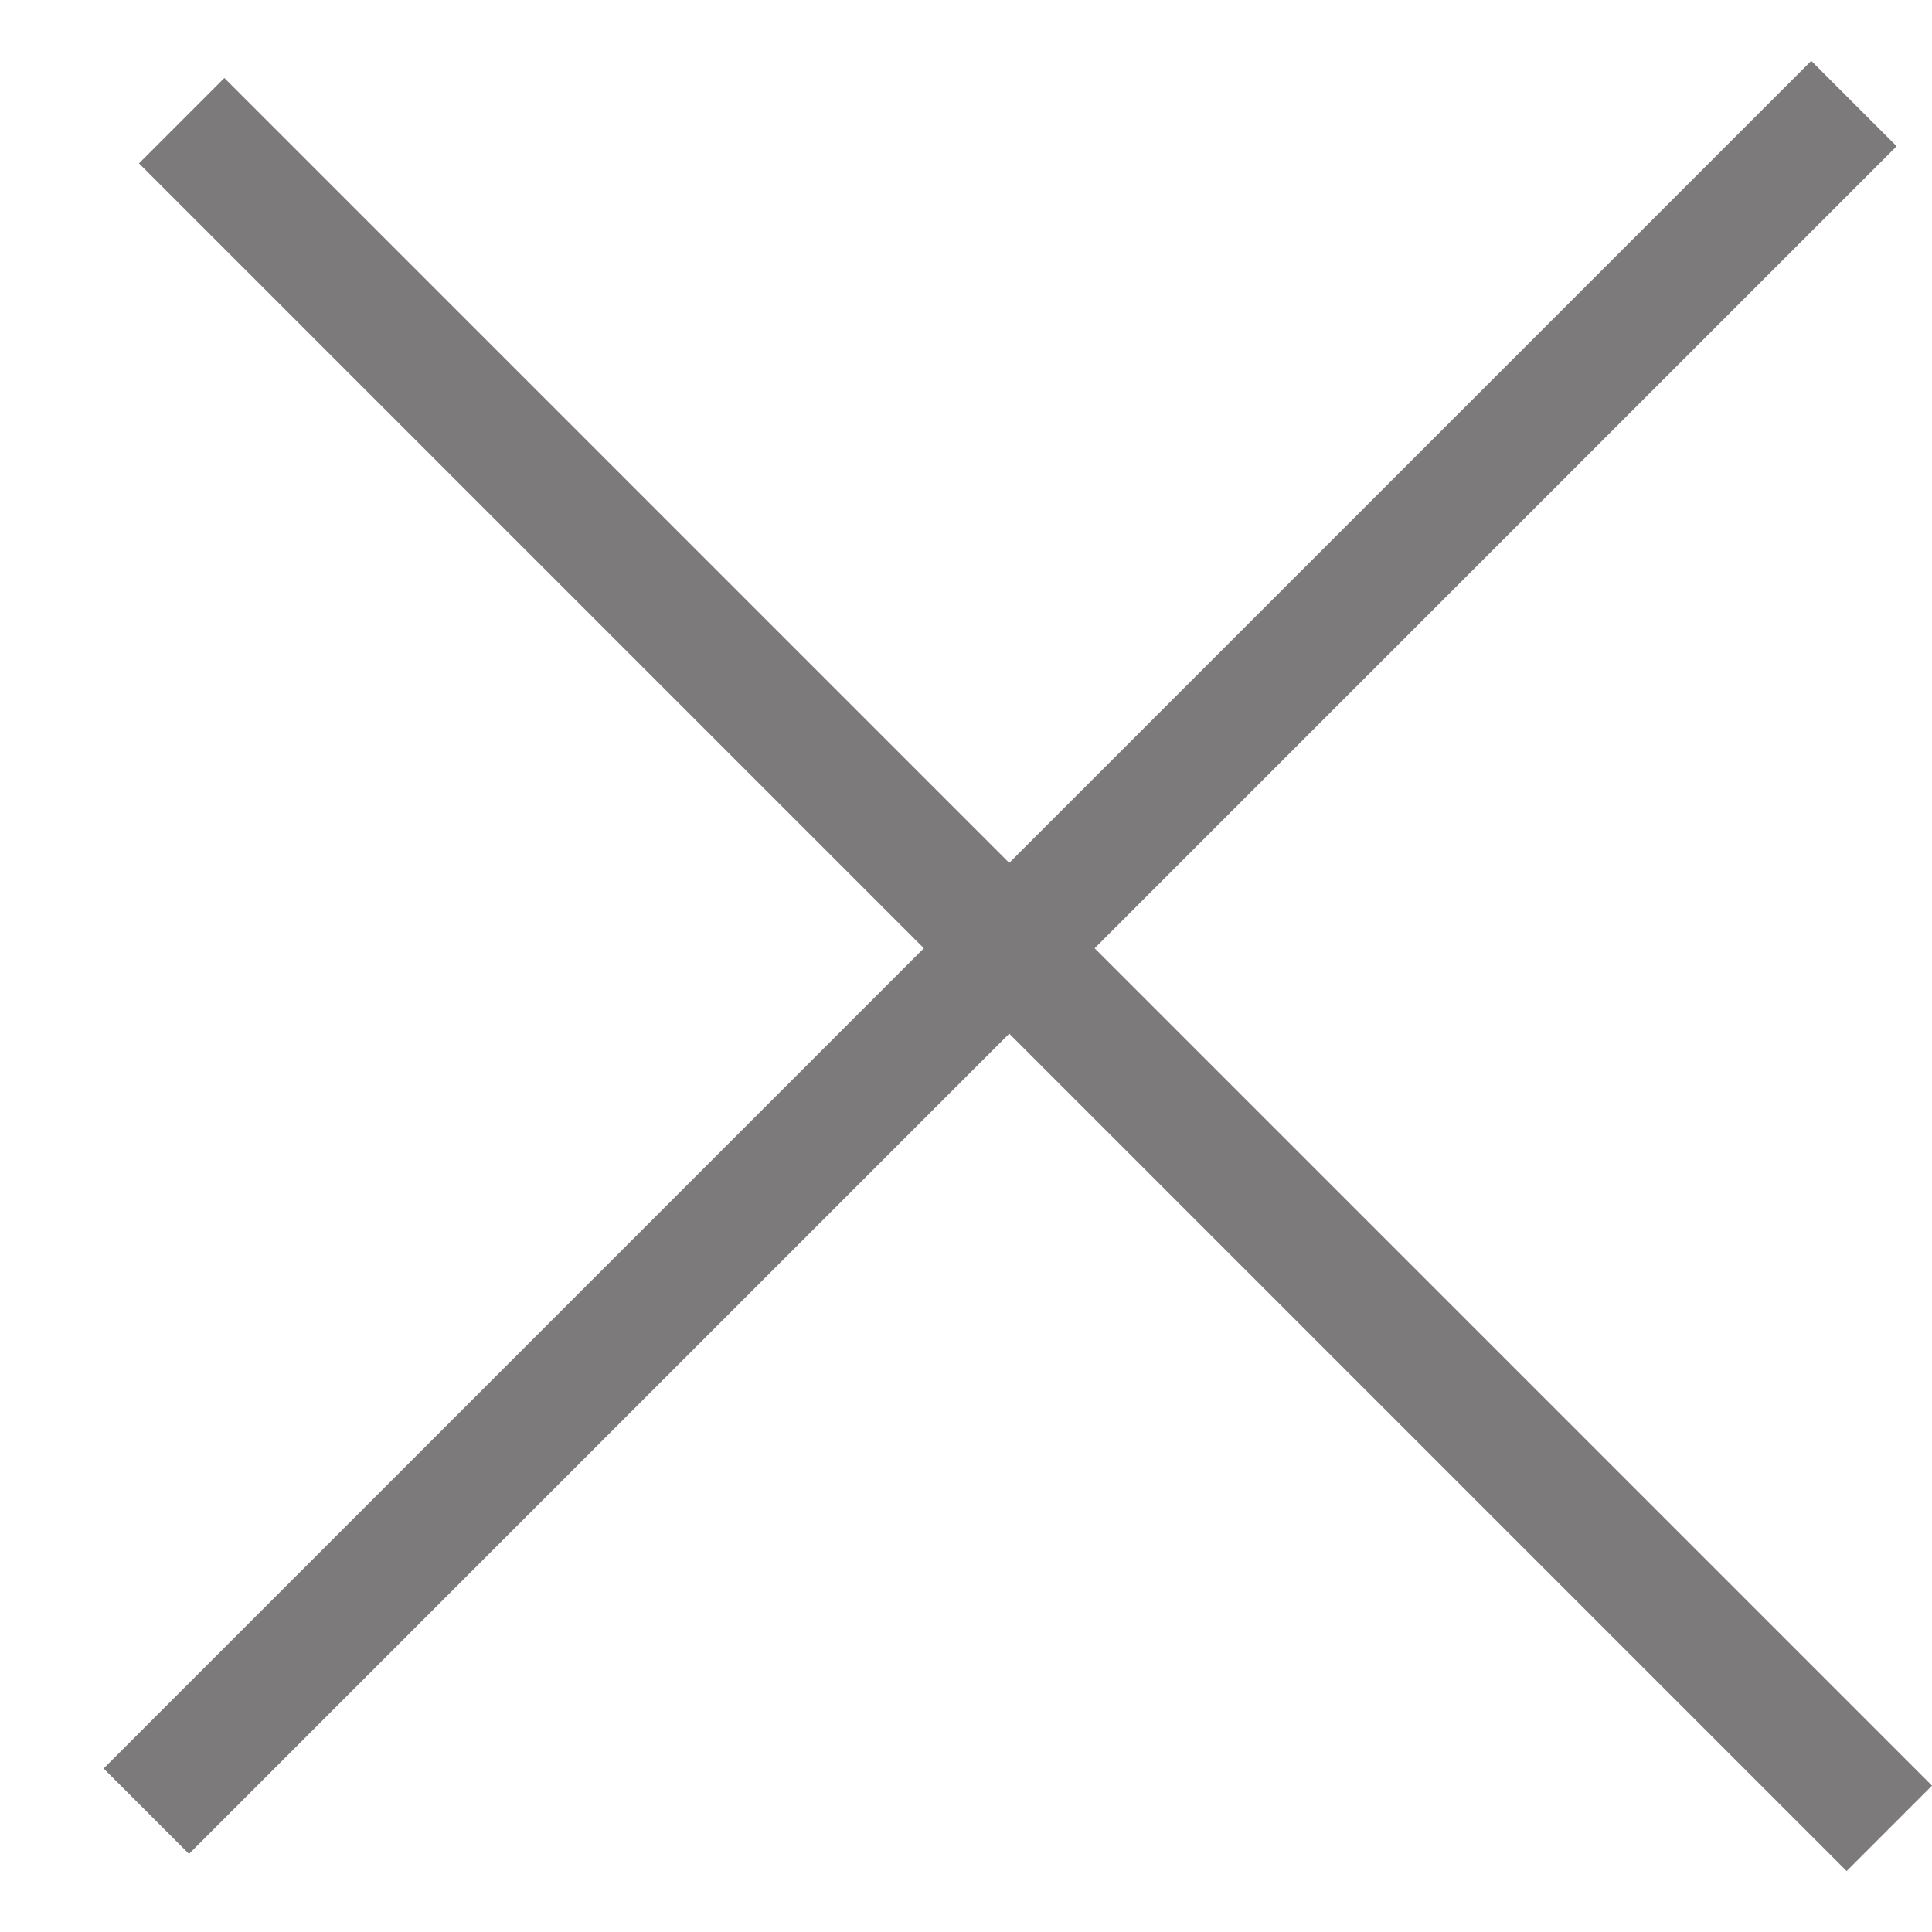 <svg width="16" height="16" viewBox="0 0 16 16" fill="none" xmlns="http://www.w3.org/2000/svg">
<rect x="1.858" y="0.646" width="20" height="1" transform="rotate(45 1.858 0.646)" fill="#7C7A7A"/>
<rect x="0.858" y="14.646" width="20" height="1" transform="rotate(-45 0.858 14.646)" fill="#7C7A7A"/>
</svg>
